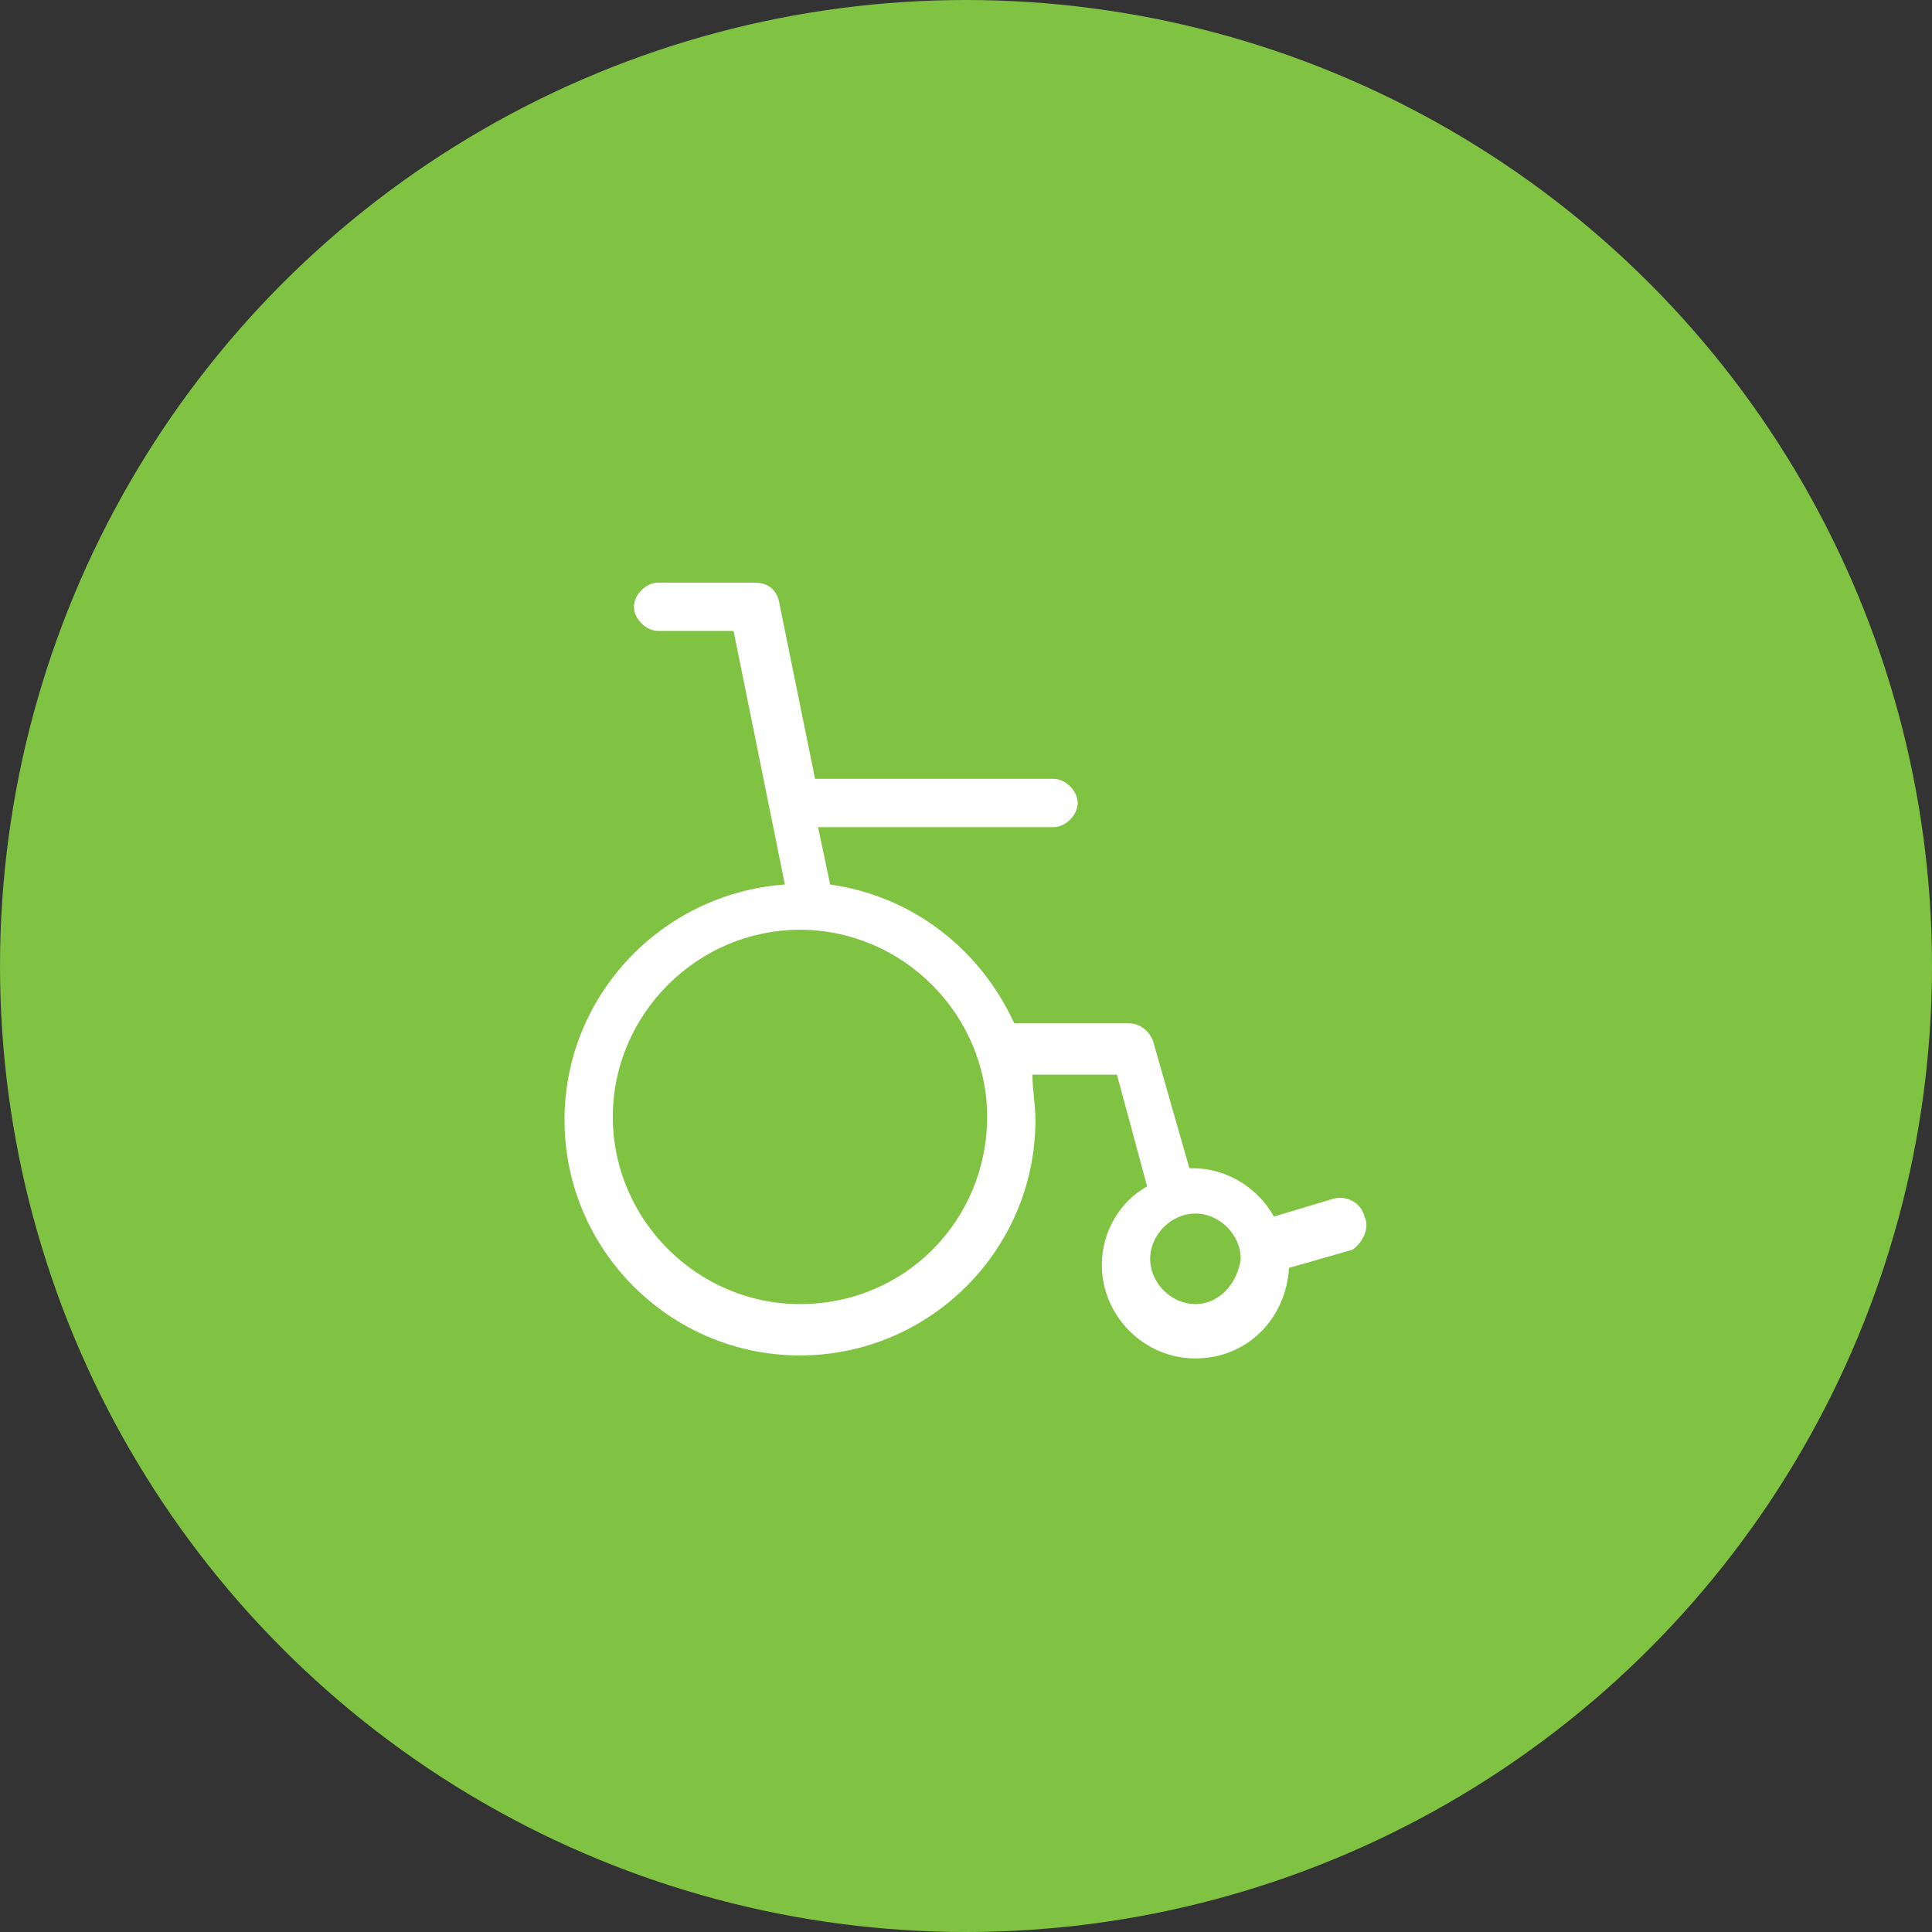 <?xml version="1.0" encoding="utf-8"?>
<svg version="1.1" id="Layer_1" xmlns="http://www.w3.org/2000/svg" xmlns:xlink="http://www.w3.org/1999/xlink" x="0px" y="0px"
	 viewBox="0 0 64 64" style="enable-background:new 0 0 64 64;" xml:space="preserve">
<rect x="0" y="0" width="64" height="64" fill="#333333" stroke="none"/>
<style type="text/css">
	.st0{fill:#80C342;}
	.st1{fill:#FFFFFF;}
</style>
<circle class="st0" cx="32" cy="32" r="32"/>
<path class="st1" d="M45.2,40.3c-0.1-0.4-0.5-0.7-1-0.6l-2,0.6c-0.5-0.9-1.5-1.6-2.7-1.6c0,0,0,0-0.1,0l-1.2-4.2
	c-0.1-0.3-0.4-0.6-0.8-0.6h-3.8c-1.1-2.4-3.3-4.2-6.1-4.6l-0.4-1.9h7.8c0.4,0,0.8-0.4,0.8-0.8s-0.4-0.8-0.8-0.8H27l-1.2-5.9
	c-0.1-0.4-0.4-0.6-0.8-0.6h-3.2c-0.4,0-0.8,0.4-0.8,0.8s0.4,0.8,0.8,0.8h2.5l1.7,8.4c-4.1,0.3-7.3,3.7-7.3,7.8
	c0,4.3,3.5,7.8,7.8,7.8c4.3,0,7.8-3.5,7.8-7.8c0-0.5-0.1-1-0.1-1.5H37l1,3.7c-0.9,0.5-1.5,1.5-1.5,2.6c0,1.7,1.4,3.1,3.1,3.1
	c1.7,0,3-1.3,3.1-3l2.1-0.6C45.1,41.2,45.4,40.7,45.2,40.3z M26.5,43.2c-3.4,0-6.2-2.8-6.2-6.2s2.8-6.2,6.2-6.2
	c3.4,0,6.2,2.8,6.2,6.2S30,43.2,26.5,43.2z M39.6,43.2c-0.8,0-1.5-0.7-1.5-1.5c0-0.8,0.7-1.5,1.5-1.5c0.8,0,1.5,0.7,1.5,1.5
	C41,42.5,40.4,43.2,39.6,43.2z"/>
</svg>
